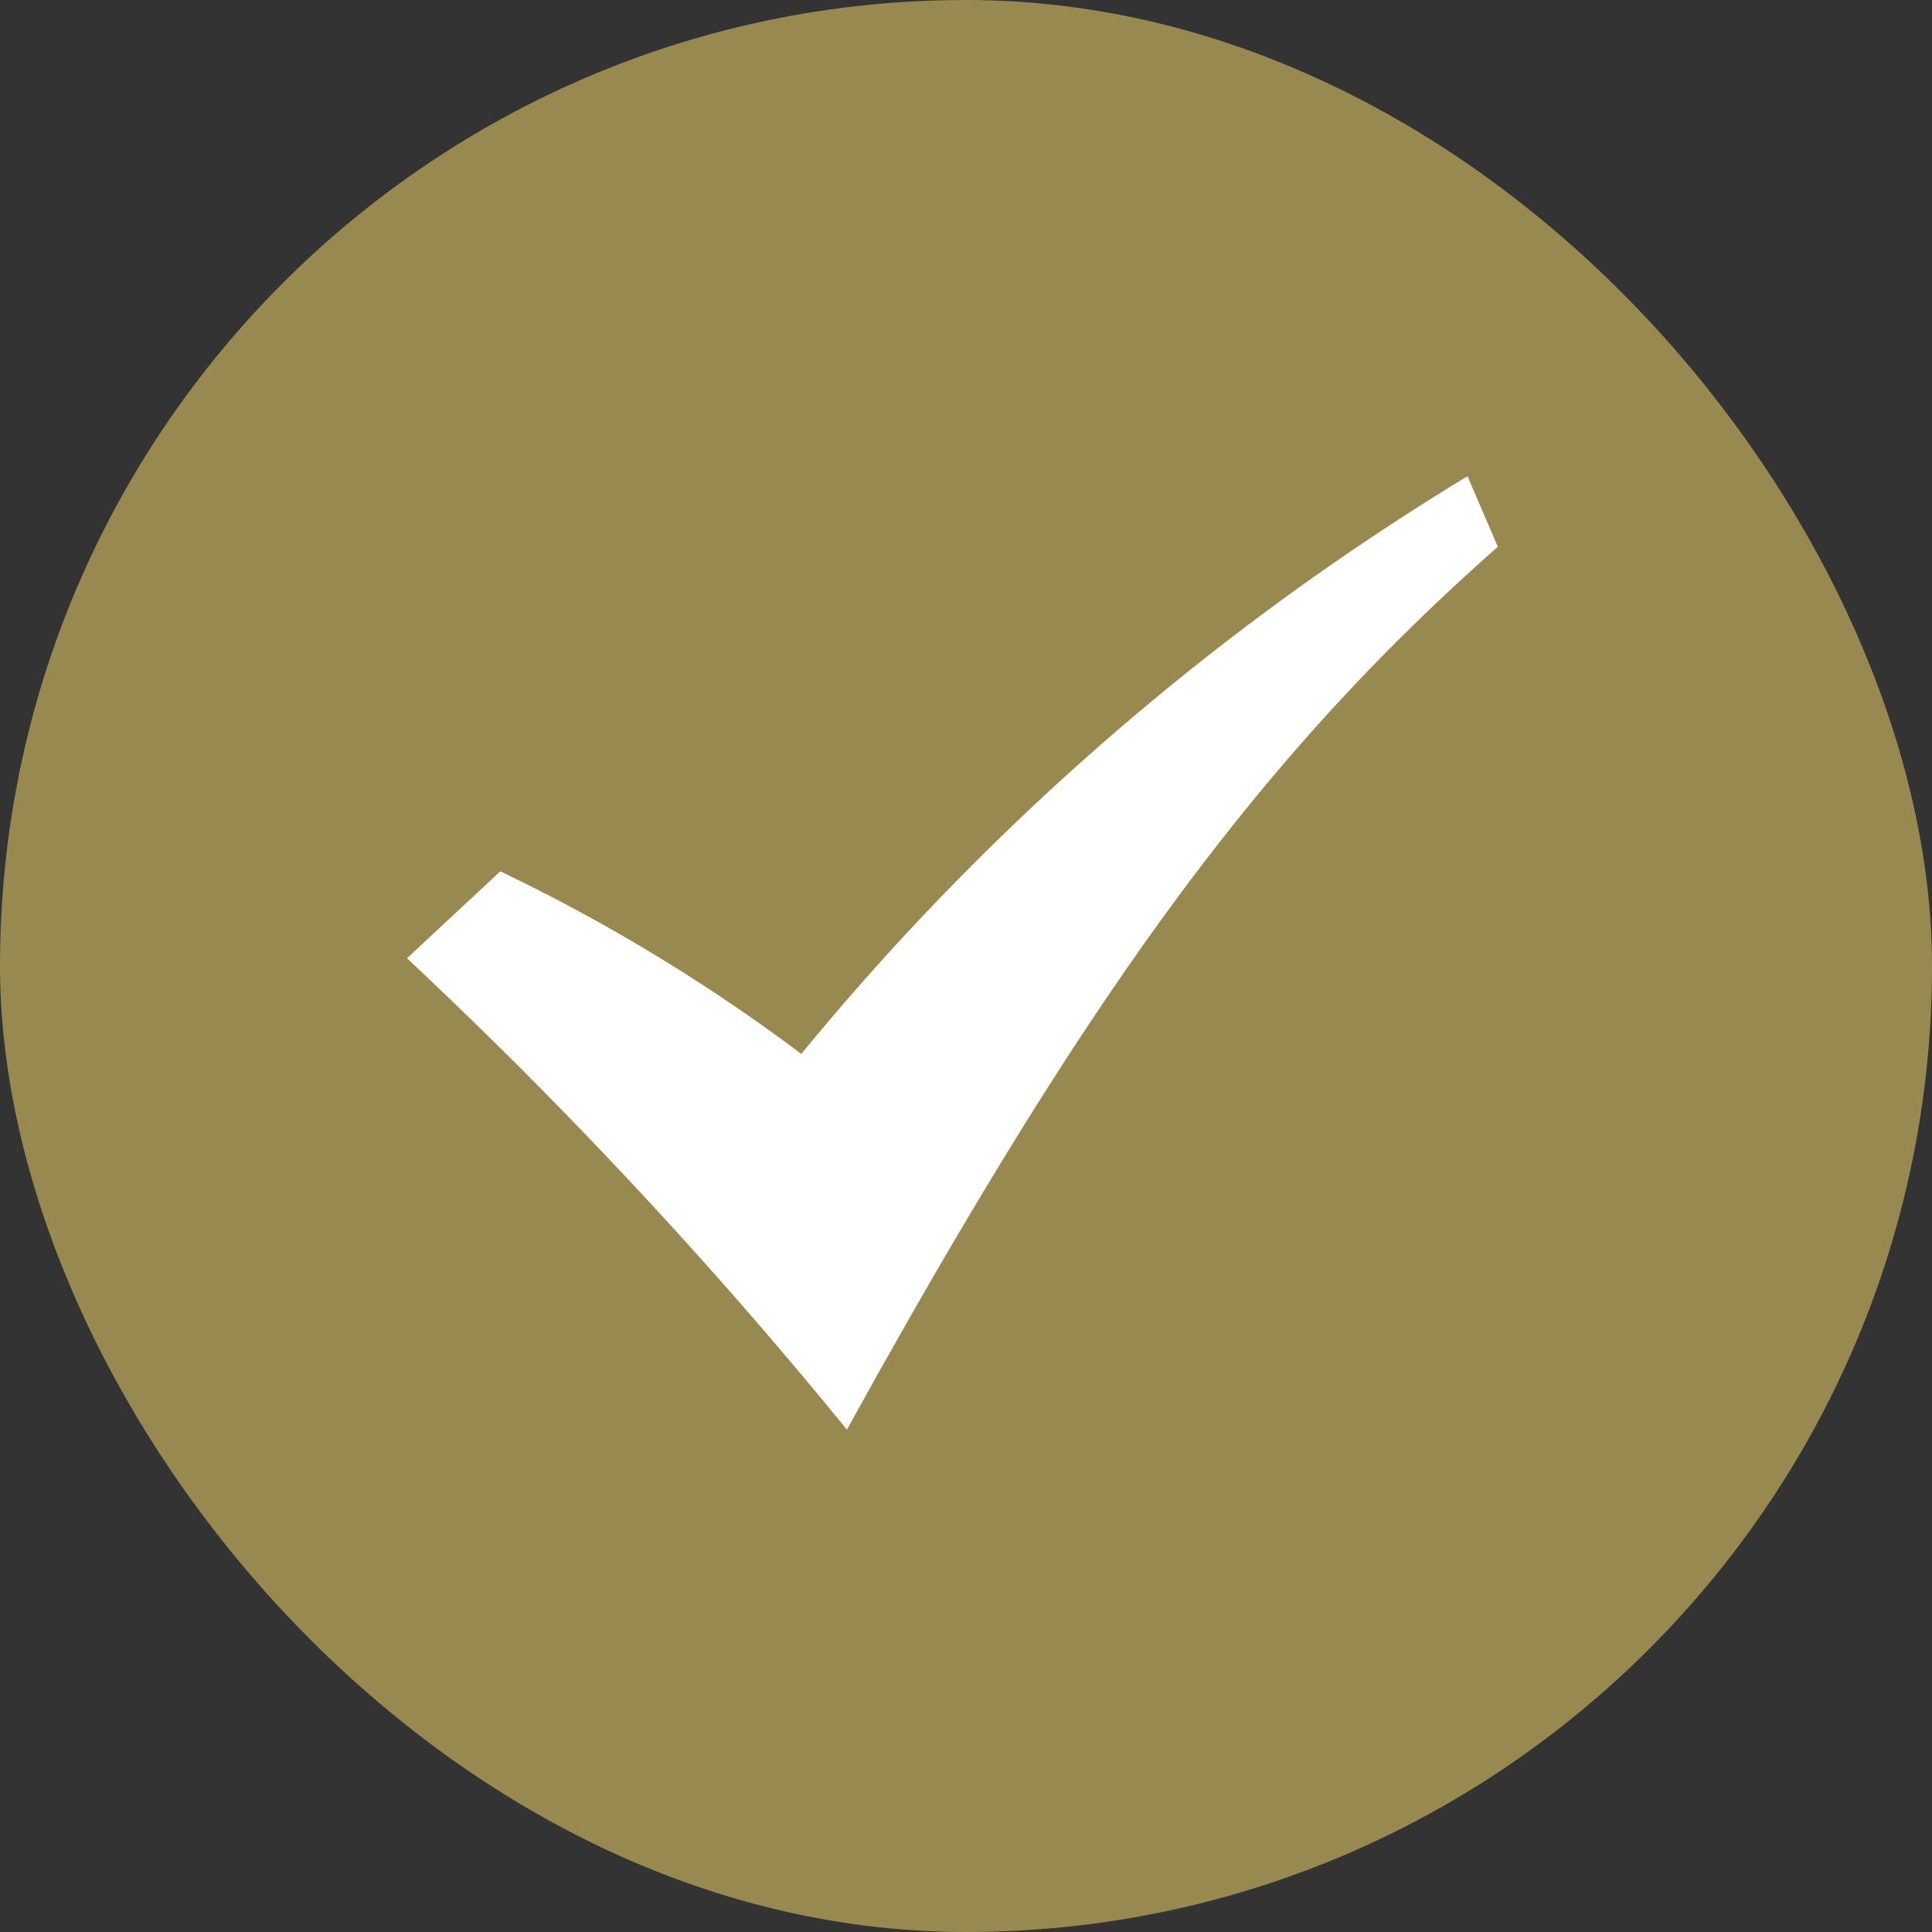 <svg id="icn_check04.svg" xmlns="http://www.w3.org/2000/svg" width="40" height="40" viewBox="0 0 40 40">
  <rect x="0" y="0" width="40" height="40" fill="#333333" stroke="none"/>
  <defs>
    <style>
      .cls-1 {
        fill: #988950;
      }

      .cls-2 {
        fill: #fff;
        fill-rule: evenodd;
      }
    </style>
  </defs>
  <rect id="長方形_1084" data-name="長方形 1084" class="cls-1" width="40" height="40" rx="20" ry="20"/>
  <path id="シェイプ_1203" data-name="シェイプ 1203" class="cls-2" d="M318.426,6342.84l1.932-1.8a36.915,36.915,0,0,1,6.232,3.78,54.138,54.138,0,0,1,13.793-11.96l0.628,1.46c-4.836,4.27-8.377,9.03-13.476,18.28A99.205,99.205,0,0,0,318.426,6342.84Z" transform="translate(-310 -6323)"/>
</svg>
